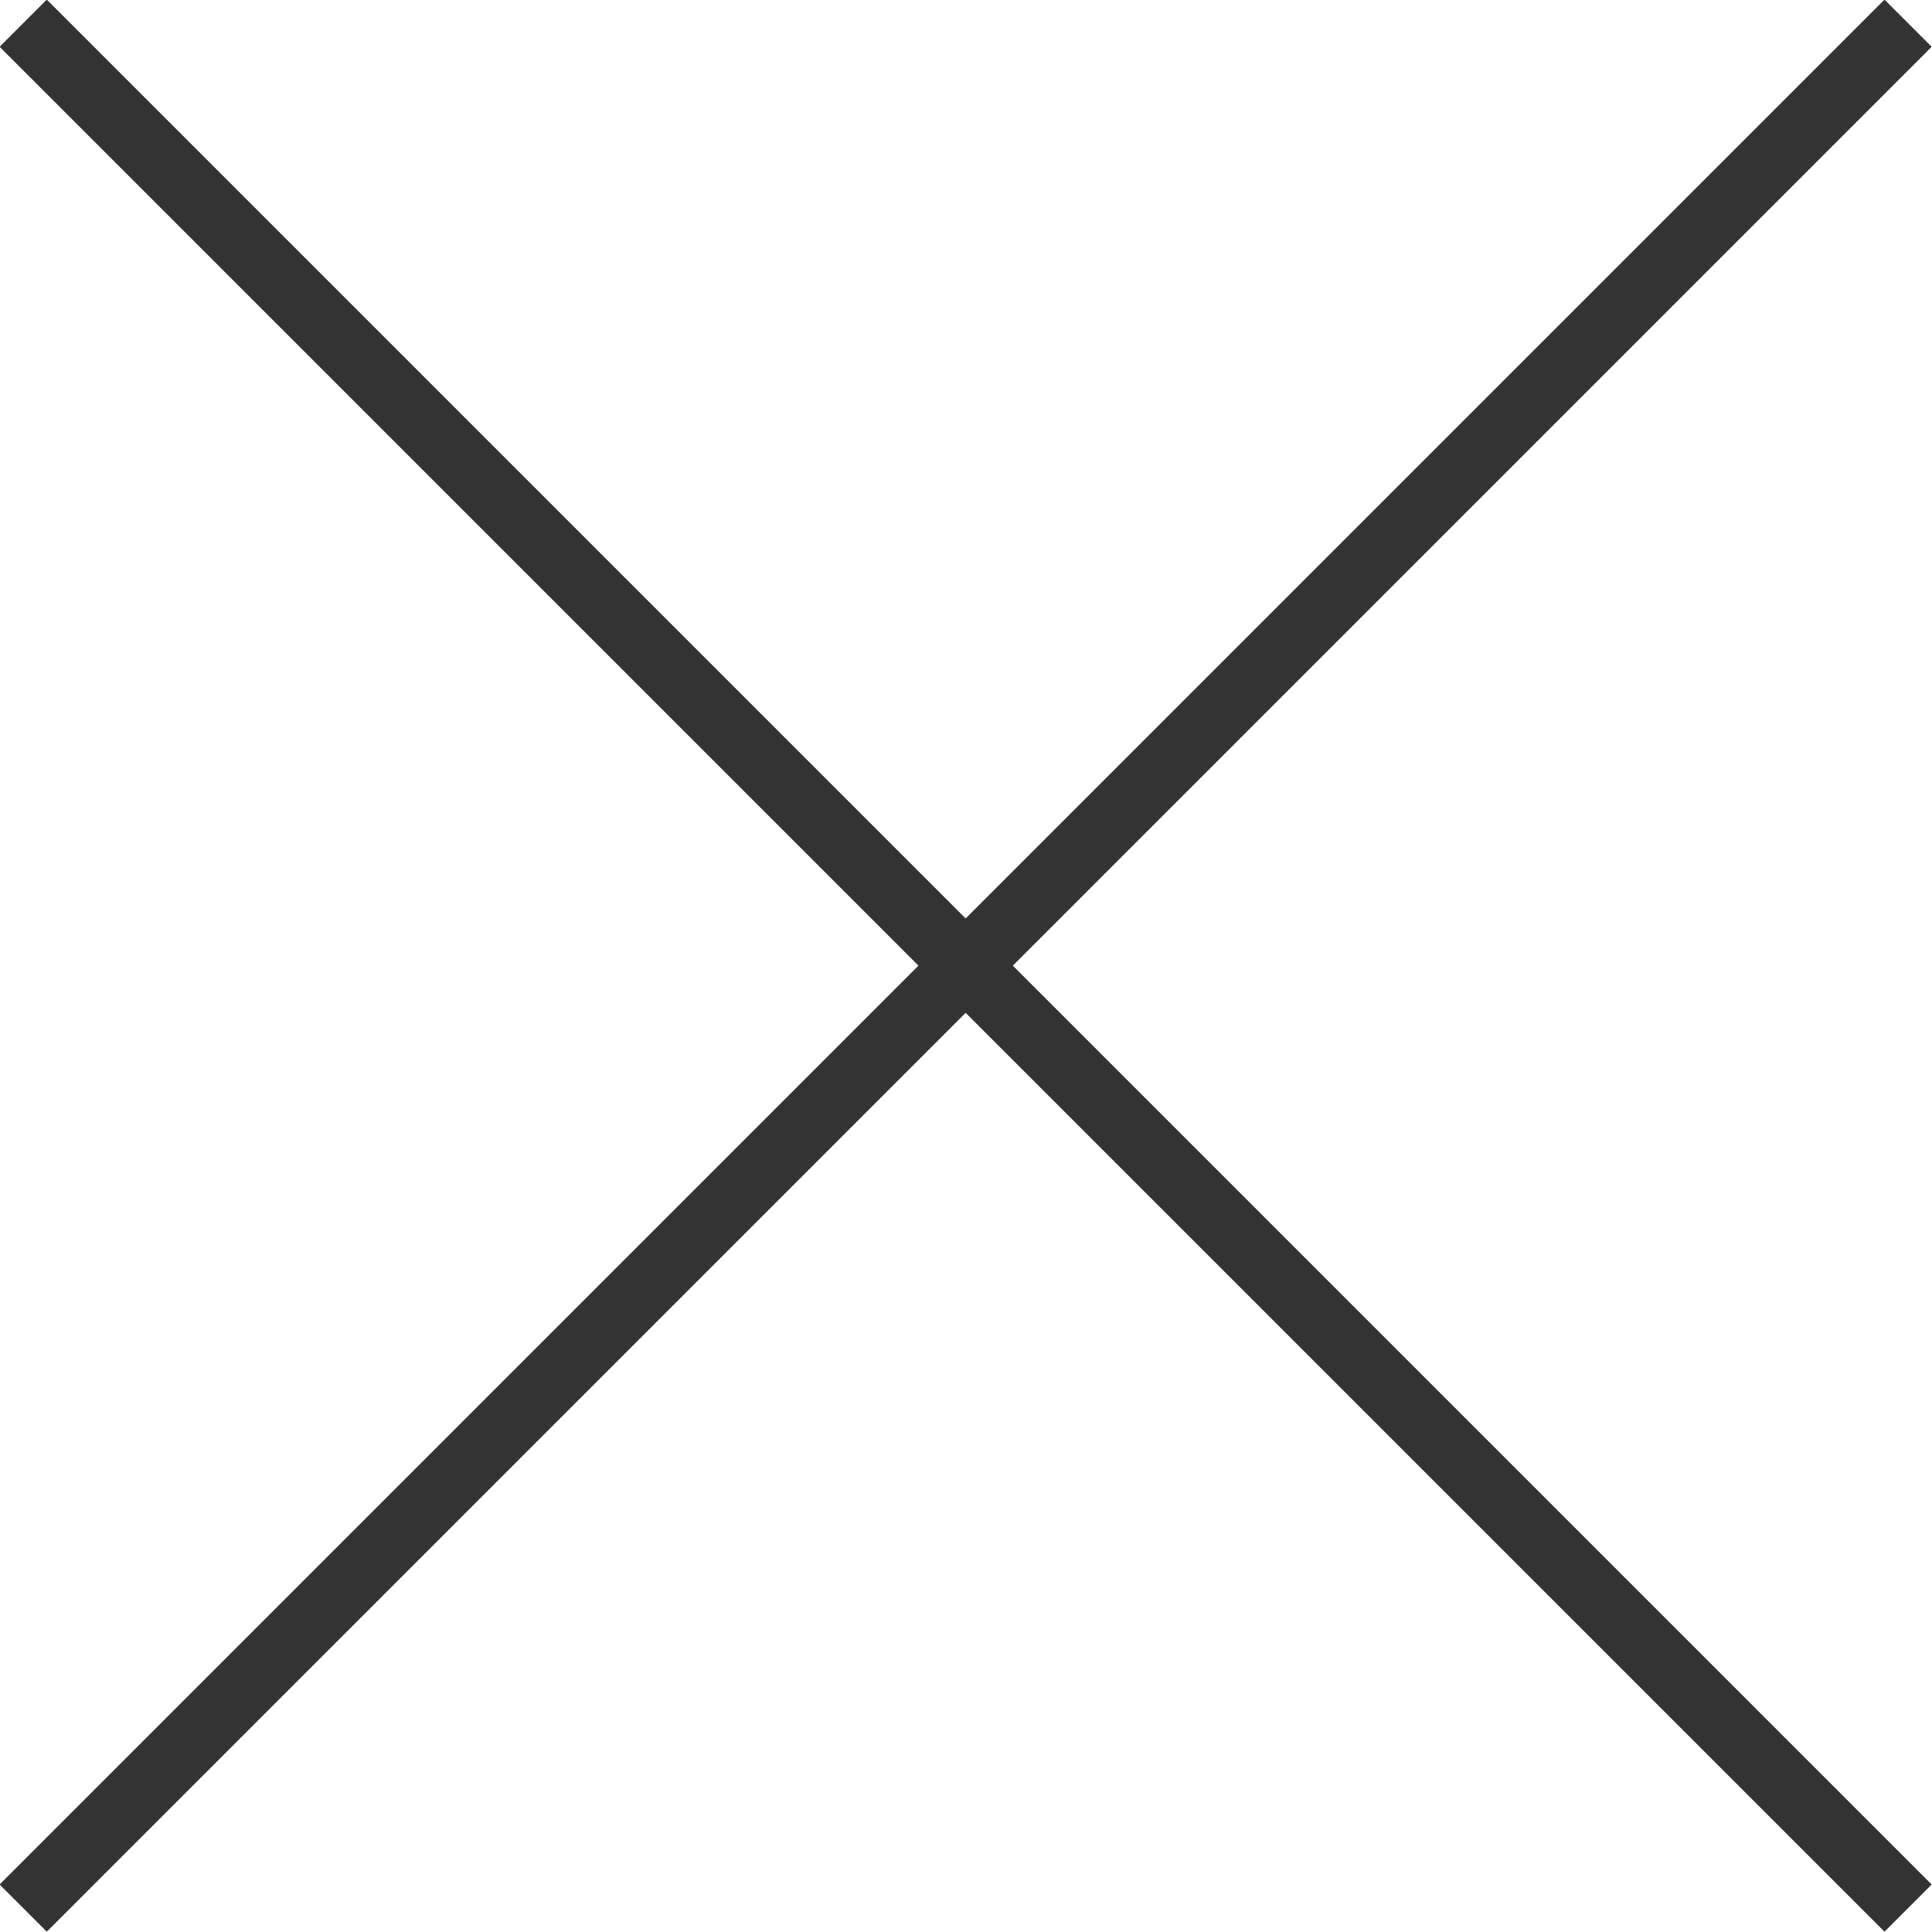 <svg xmlns="http://www.w3.org/2000/svg" viewBox="0 0 26.65 26.65"><defs><style>.cls-1{fill:none;stroke:#333;stroke-miterlimit:10;stroke-width:0.92px;}</style></defs><g id="圖層_2" data-name="圖層 2"><g id="圖層_1-2" data-name="圖層 1"><line class="cls-1" x1="0.32" y1="0.32" x2="26.32" y2="26.32"/><line class="cls-1" x1="26.32" y1="0.32" x2="0.32" y2="26.32"/></g></g></svg>